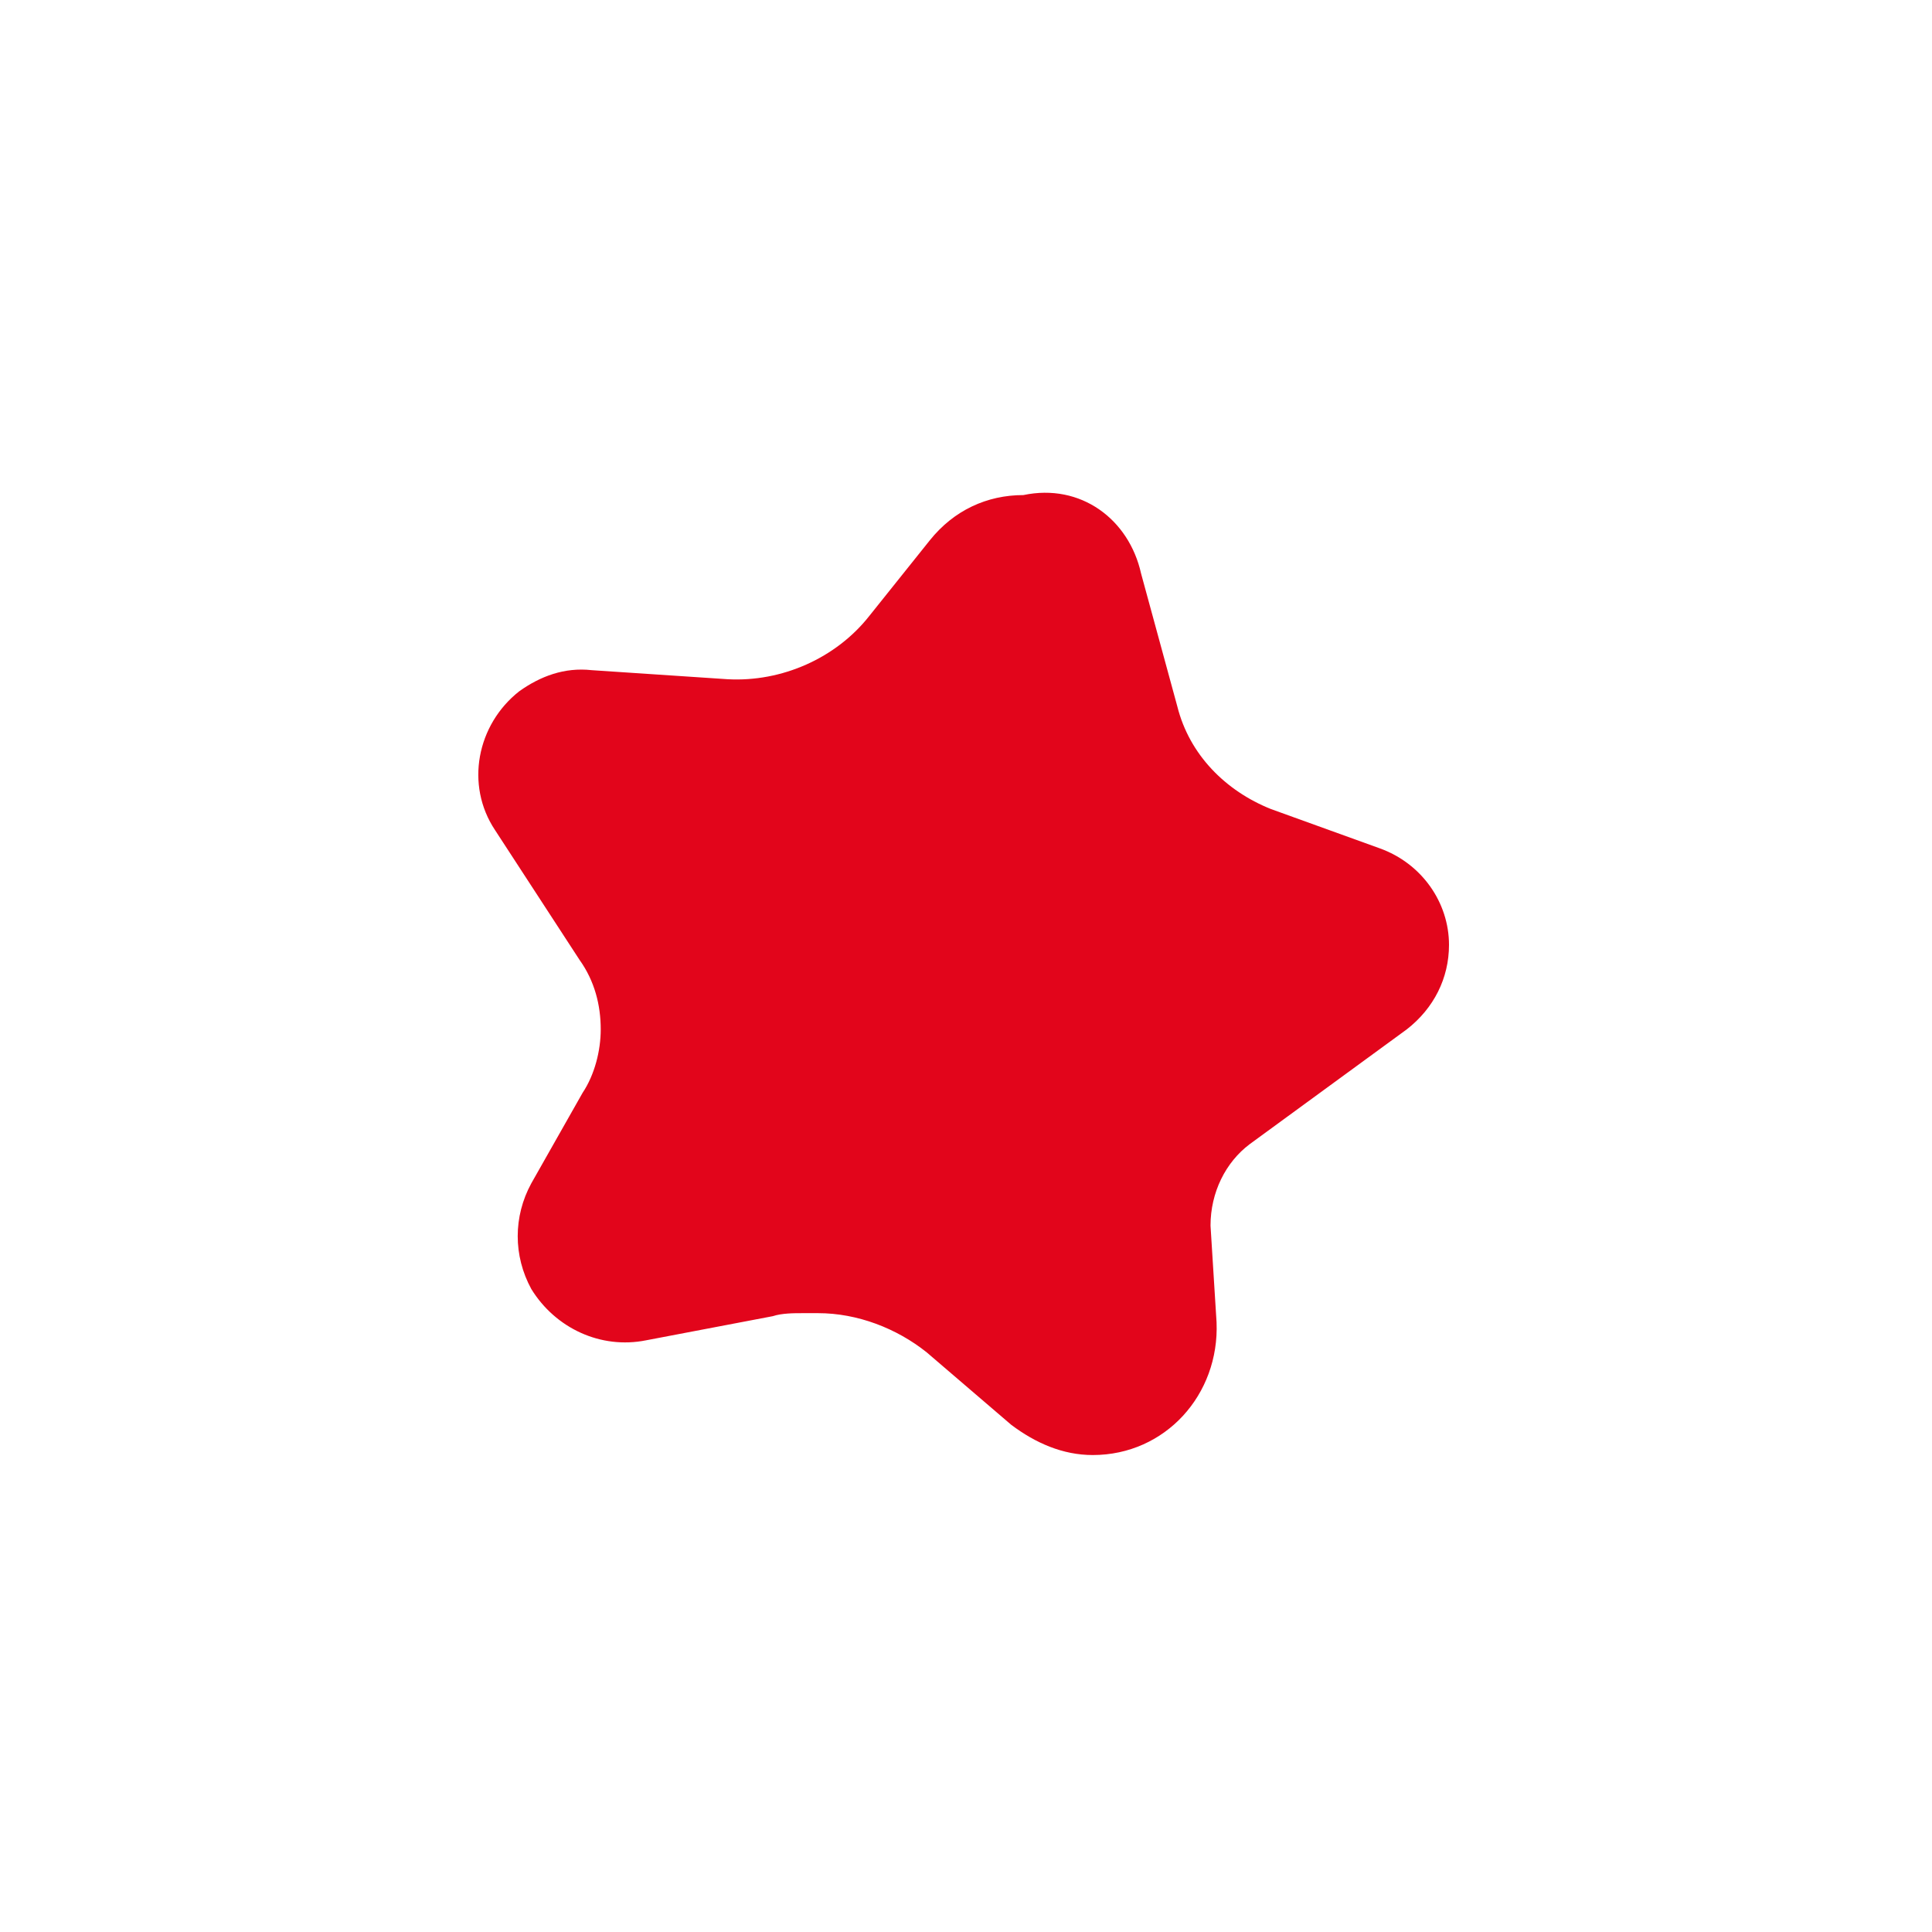 <svg version="1.1" xmlns="http://www.w3.org/2000/svg" xmlns:xlink="http://www.w3.org/1999/xlink" x="0px" y="0px" viewBox="0 0 64 64" enable-background="new 0 0 64 64" xml:space="preserve">
<path fill="#E2051B" d="M37.8,19l1.2,4.4c0.4,1.6,1.6,2.8,3.1,3.4l3.6,1.3c1.4,0.5,2.3,1.8,2.3,3.2c0,1.1-0.5,2.1-1.4,2.8l-5.2,3.8
	c-0.8,0.6-1.3,1.6-1.3,2.7l0.2,3.2c0.1,2.4-1.7,4.4-4.1,4.4c-1,0-1.9-0.4-2.7-1l-2.8-2.4c-1-0.8-2.3-1.3-3.6-1.3h-0.5
	c-0.3,0-0.7,0-1,0.1l-4.2,0.8c-1.5,0.3-3-0.4-3.8-1.7c-0.6-1.1-0.6-2.4,0-3.5l1.7-3c0.4-0.6,0.6-1.4,0.6-2.1c0-0.8-0.2-1.6-0.7-2.3
	l-2.8-4.3c-1-1.5-0.6-3.5,0.8-4.6c0.7-0.5,1.5-0.8,2.4-0.7l4.5,0.3c1.8,0.1,3.6-0.7,4.7-2.1l2-2.5c0.8-1,1.9-1.5,3.1-1.5
	C35.8,16,37.4,17.2,37.8,19z"/>
</svg>
